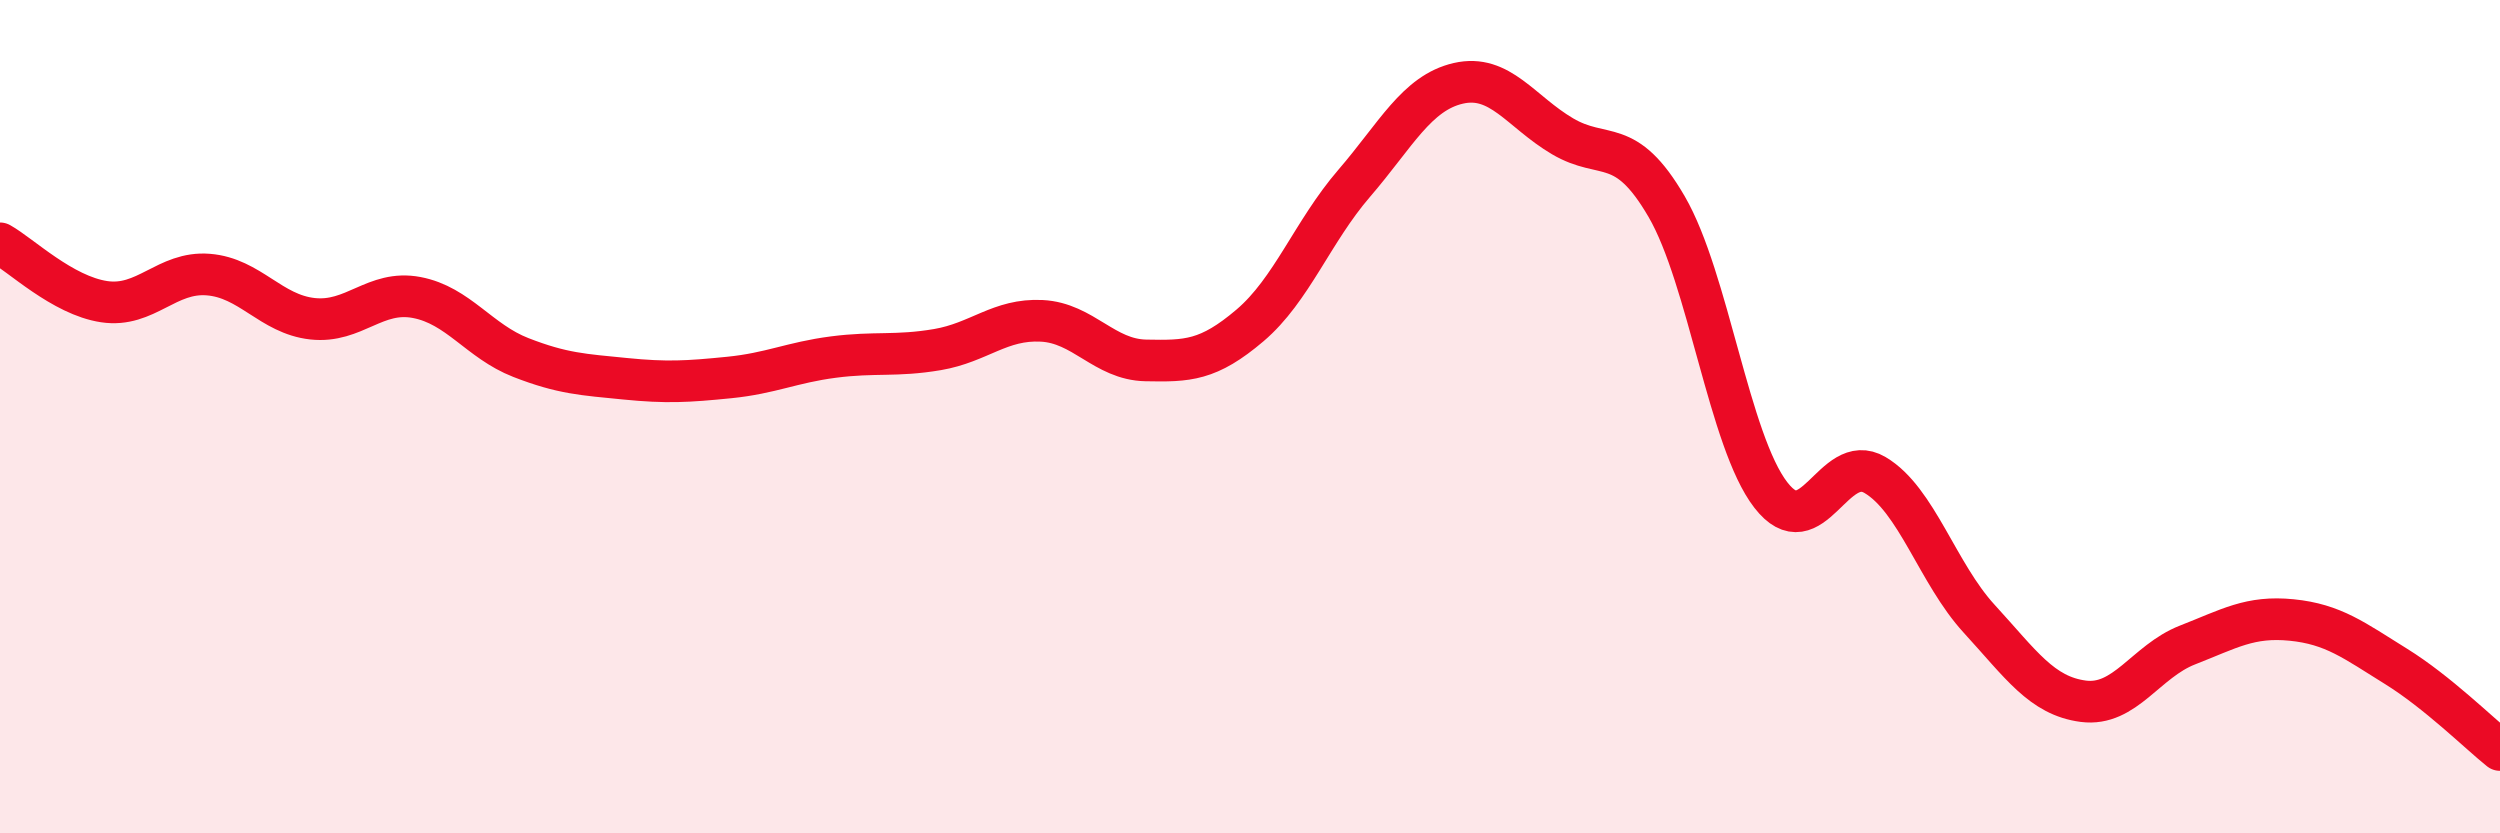 
    <svg width="60" height="20" viewBox="0 0 60 20" xmlns="http://www.w3.org/2000/svg">
      <path
        d="M 0,5.84 C 0.5,6.12 1.5,7.09 2.5,7.24 C 3.5,7.39 4,6.51 5,6.59 C 6,6.67 6.5,7.54 7.5,7.65 C 8.5,7.76 9,6.95 10,7.14 C 11,7.33 11.5,8.19 12.5,8.58 C 13.5,8.97 14,8.99 15,9.09 C 16,9.19 16.5,9.16 17.5,9.06 C 18.5,8.96 19,8.7 20,8.57 C 21,8.44 21.5,8.56 22.5,8.39 C 23.5,8.22 24,7.65 25,7.7 C 26,7.75 26.5,8.63 27.5,8.65 C 28.5,8.67 29,8.66 30,7.81 C 31,6.96 31.5,5.56 32.5,4.4 C 33.5,3.24 34,2.23 35,2 C 36,1.77 36.5,2.68 37.5,3.27 C 38.5,3.86 39,3.24 40,4.96 C 41,6.68 41.5,10.59 42.5,11.88 C 43.5,13.17 44,10.81 45,11.4 C 46,11.99 46.5,13.76 47.5,14.85 C 48.5,15.94 49,16.7 50,16.83 C 51,16.96 51.5,15.87 52.5,15.48 C 53.5,15.09 54,14.78 55,14.88 C 56,14.98 56.5,15.37 57.5,15.99 C 58.5,16.61 59.5,17.6 60,18L60 20L0 20Z"
        fill="#EB0A25"
        opacity="0.1"
        stroke-linecap="round"
        stroke-linejoin="round"
      />
      <path
        d="M 0,5.84 C 0.5,6.12 1.5,7.09 2.5,7.24 C 3.5,7.39 4,6.51 5,6.59 C 6,6.67 6.5,7.54 7.5,7.65 C 8.5,7.76 9,6.95 10,7.14 C 11,7.33 11.5,8.19 12.5,8.58 C 13.5,8.97 14,8.99 15,9.09 C 16,9.19 16.5,9.16 17.5,9.06 C 18.5,8.96 19,8.7 20,8.57 C 21,8.44 21.5,8.56 22.5,8.39 C 23.5,8.22 24,7.65 25,7.7 C 26,7.75 26.5,8.63 27.5,8.65 C 28.5,8.67 29,8.66 30,7.81 C 31,6.96 31.5,5.56 32.5,4.4 C 33.5,3.24 34,2.23 35,2 C 36,1.77 36.5,2.68 37.5,3.27 C 38.5,3.86 39,3.24 40,4.96 C 41,6.68 41.5,10.59 42.5,11.88 C 43.5,13.17 44,10.81 45,11.4 C 46,11.99 46.5,13.76 47.5,14.85 C 48.5,15.94 49,16.7 50,16.83 C 51,16.96 51.5,15.87 52.5,15.48 C 53.5,15.09 54,14.78 55,14.88 C 56,14.98 56.5,15.37 57.5,15.99 C 58.5,16.61 59.5,17.6 60,18"
        stroke="#EB0A25"
        stroke-width="1"
        fill="none"
        stroke-linecap="round"
        stroke-linejoin="round"
      />
    </svg>
  